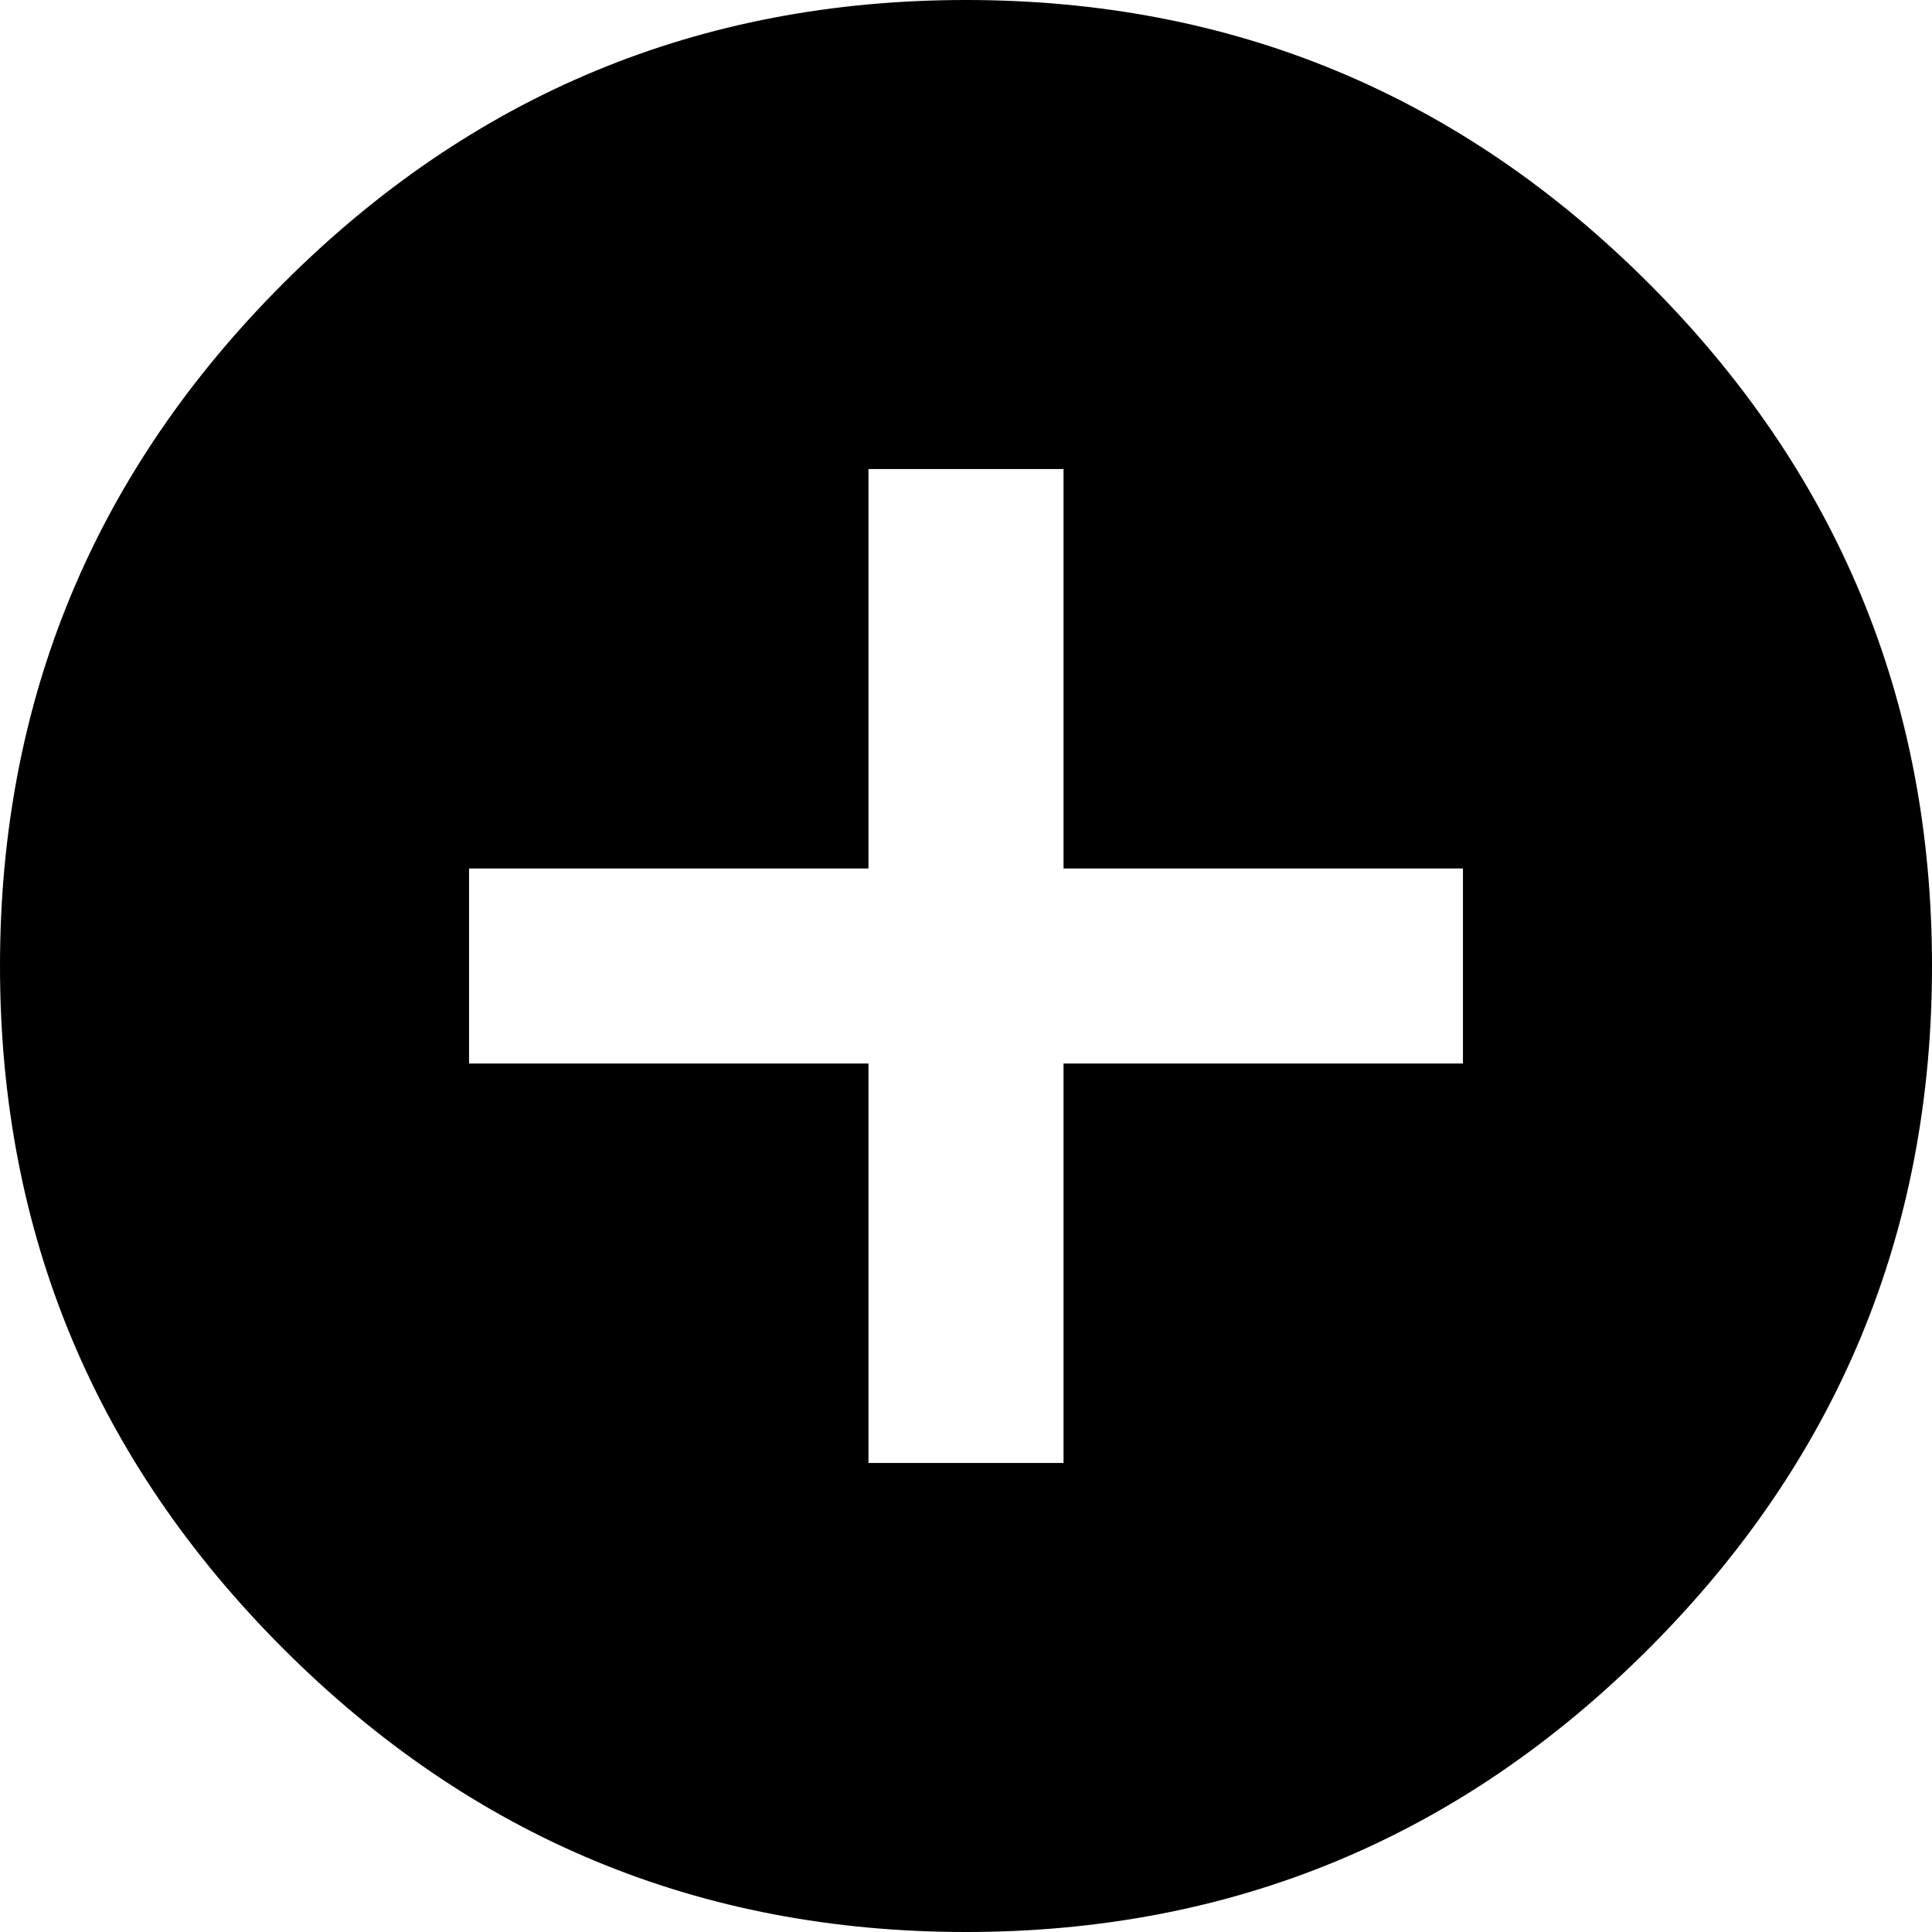 <svg xmlns="http://www.w3.org/2000/svg" width="60" height="60" viewBox="0 0 60 60">
  <path fill="#000000" fill-rule="evenodd" d="M30,0 C38.269,0 45.337,2.933 51.202,8.798 C57.067,14.663 60,21.731 60,30 C60,38.269 57.067,45.337 51.202,51.202 C45.337,57.067 38.269,60 30,60 C21.731,60 14.663,57.067 8.798,51.202 C2.933,45.337 0,38.269 0,30 C0,21.731 2.933,14.663 8.798,8.798 C14.663,2.933 21.731,0 30,0 Z M45.433,33.029 L45.433,26.971 L33.029,26.971 L33.029,14.567 L26.971,14.567 L26.971,26.971 L14.567,26.971 L14.567,33.029 L26.971,33.029 L26.971,45.433 L33.029,45.433 L33.029,33.029 L45.433,33.029 Z"/>
</svg>
